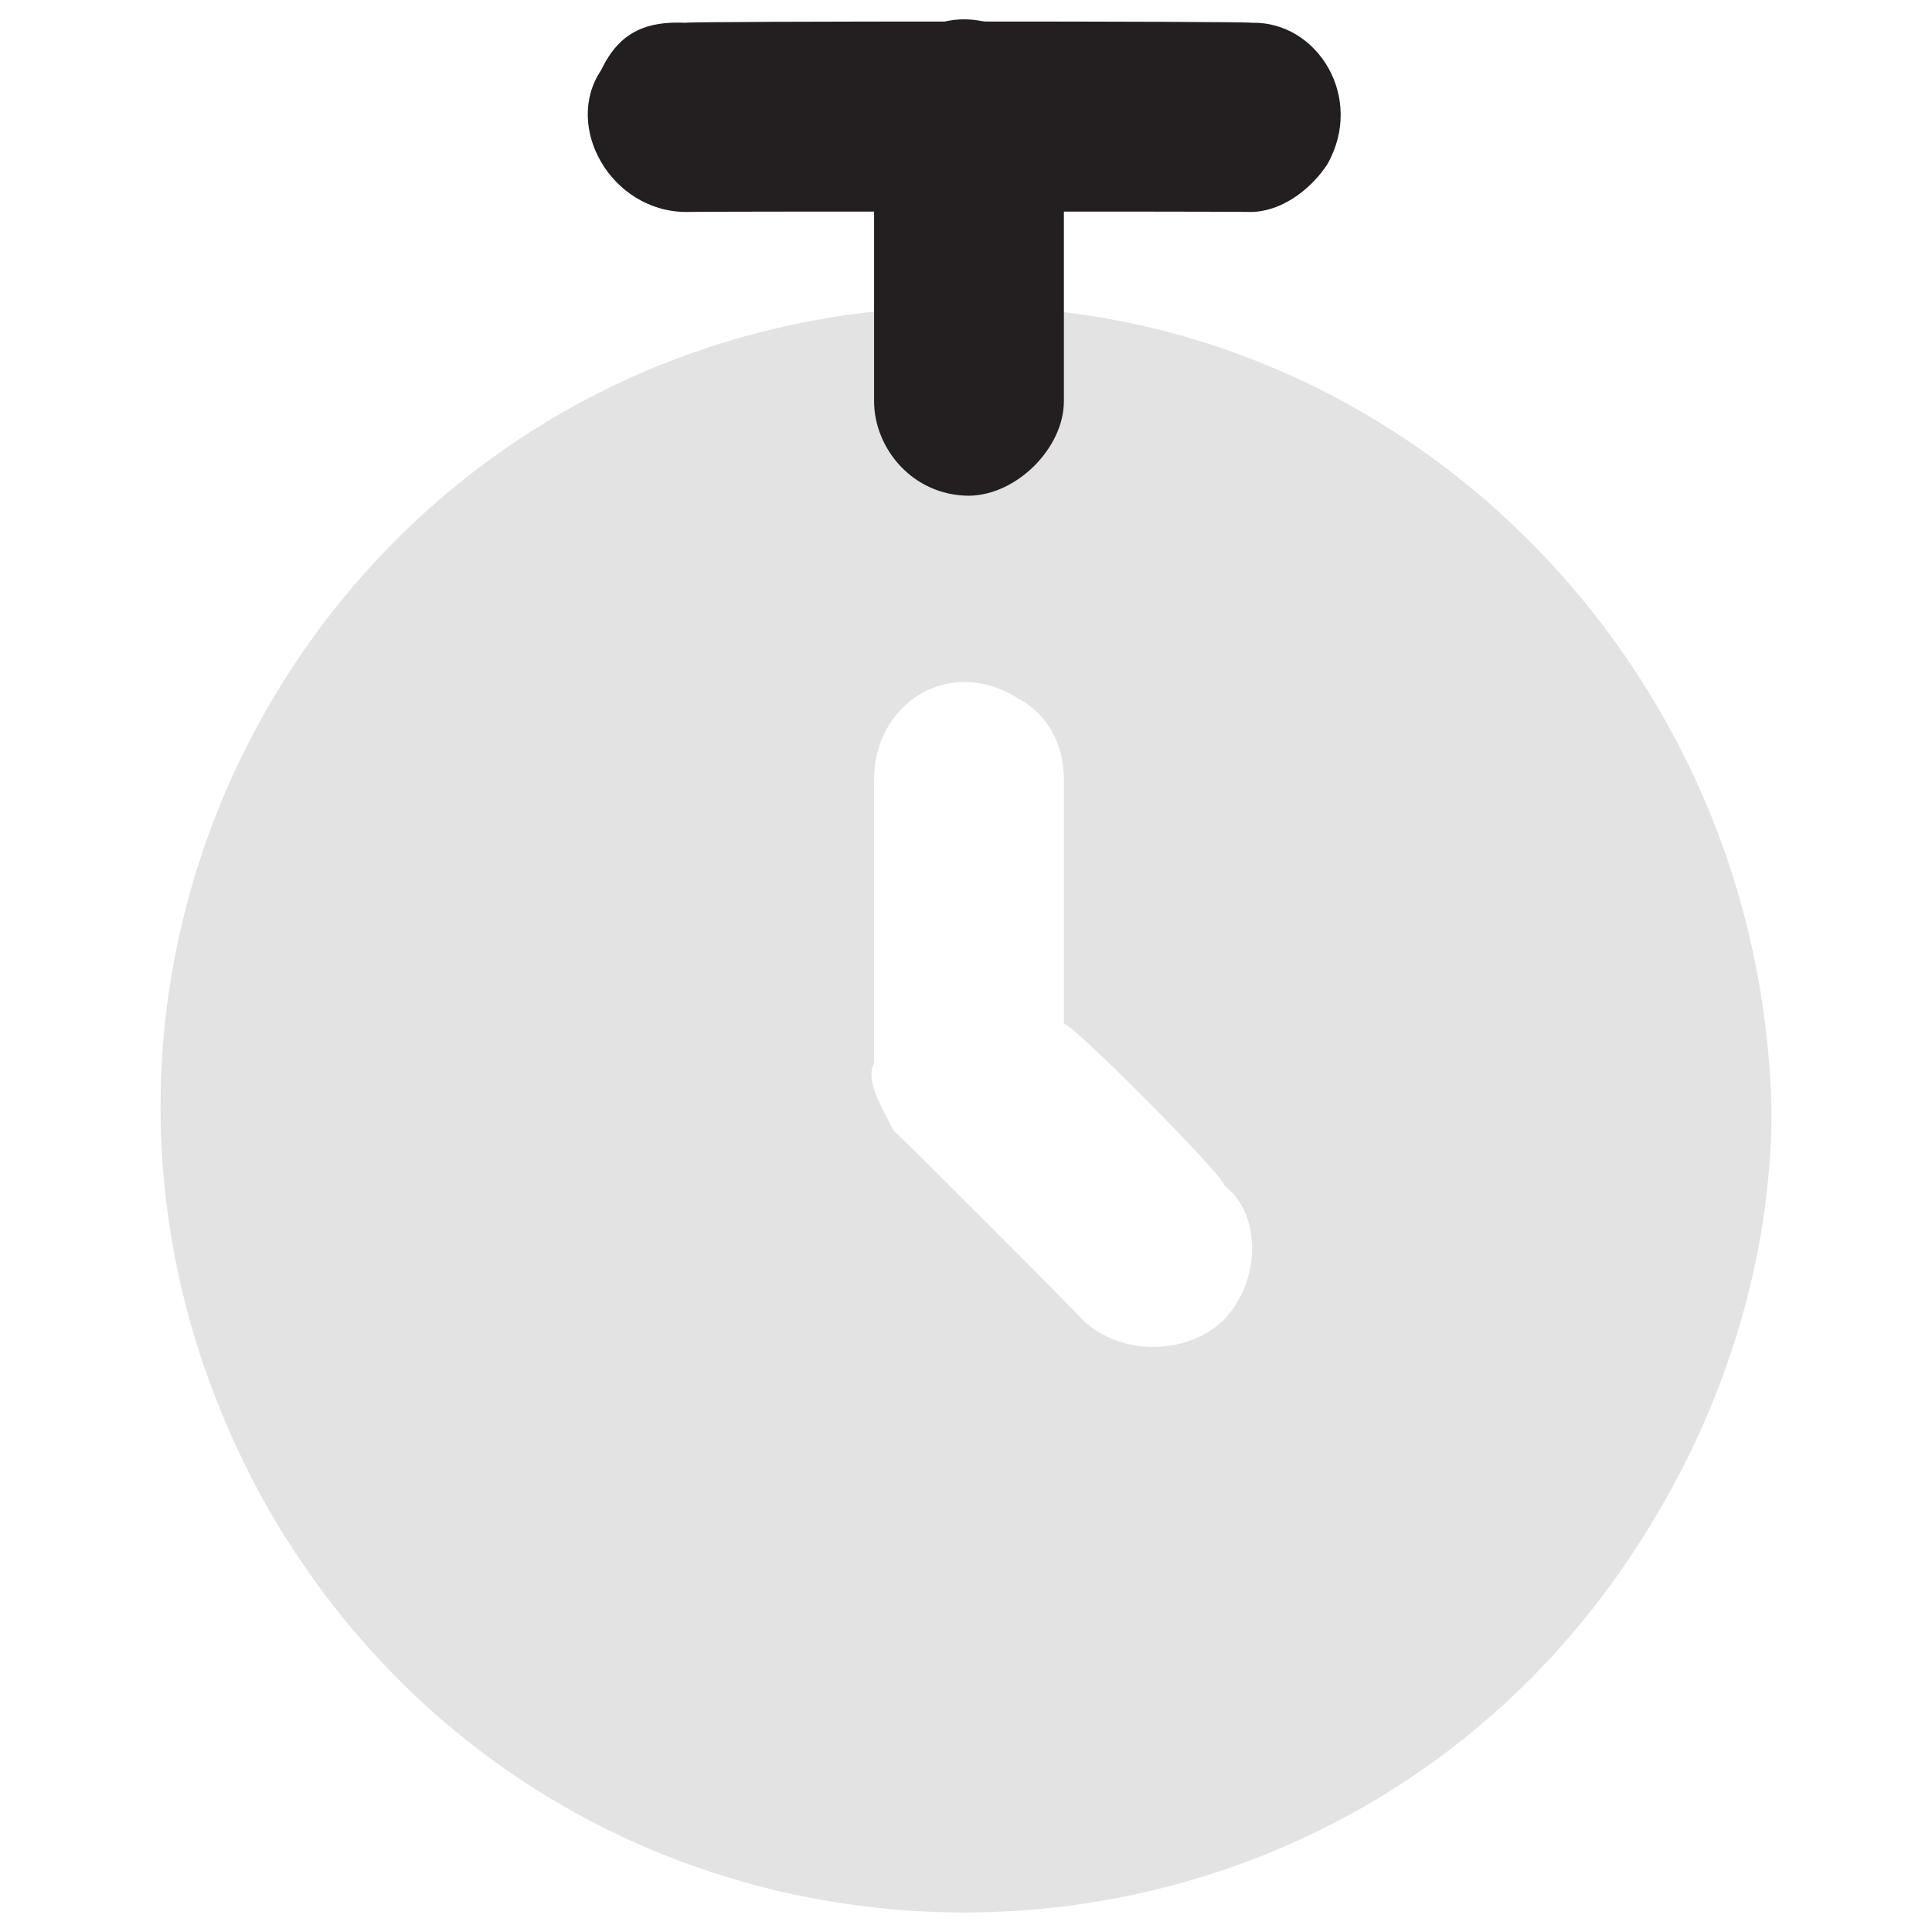 <svg xmlns="http://www.w3.org/2000/svg" version="1.1" xmlns:xlink="http://www.w3.org/1999/xlink" width="100%" height="100%" id="svgWorkerArea" viewBox="0 0 400 400" xmlns:artdraw="https://artdraw.muisca.co" style="background: white;"><defs id="defsdoc"><pattern id="patternBool" x="0" y="0" width="10" height="10" patternUnits="userSpaceOnUse" patternTransform="rotate(35)"><circle cx="5" cy="5" r="4" style="stroke: none;fill: #ff000070;"></circle></pattern></defs><g id="fileImp-382057487" class="cosito"><path id="pathImp-91691776" fill="rgb(145, 145, 145)" fill-opacity="0.25" class="grouped" d="M200.567 63.468C71.567 63.262-8.432 200.362 55.968 313.158 120.468 423.562 278.767 423.562 343.267 313.158 358.967 286.562 366.767 257.262 366.767 229.928 364.767 137.562 290.467 63.262 200.567 63.468 200.567 63.262 200.567 63.262 200.567 63.468M253.468 273.207C245.567 280.762 231.968 280.762 224.067 273.207 224.067 272.862 184.968 233.762 184.968 234.041 182.968 229.762 178.968 223.962 180.968 220.136 180.968 219.962 180.968 161.062 180.968 161.386 180.968 145.562 196.567 135.762 210.468 144.426 216.268 147.362 220.268 153.362 220.268 161.386 220.268 161.062 220.268 210.062 220.268 212.107 220.268 210.062 253.468 243.462 253.468 245.399 261.168 251.362 261.168 264.962 253.468 273.207 253.468 272.862 253.468 272.862 253.468 273.207"></path><path id="pathImp-636697927" class="grouped" style="fill:#231f20" d="M259.168 43.884C259.168 43.762 141.968 43.762 141.968 43.884 126.468 43.762 116.567 26.162 124.468 14.509 128.368 6.262 134.268 4.362 141.968 4.718 141.968 4.362 259.168 4.362 259.168 4.718 272.767 4.362 282.668 20.262 274.767 34.093 270.967 39.762 264.967 43.762 259.168 43.884 259.168 43.762 259.168 43.762 259.168 43.884"></path><path id="pathImp-348750582" class="grouped" style="fill:#231f20" d="M200.567 102.635C188.868 102.562 180.968 92.762 180.968 83.052 180.968 82.862 180.968 24.162 180.968 24.301 180.968 8.362 196.567-1.538 210.468 7.341 216.268 10.362 220.268 16.262 220.268 24.301 220.268 24.162 220.268 82.862 220.268 83.052 220.268 92.762 210.468 102.562 200.567 102.635 200.567 102.562 200.567 102.562 200.567 102.635"></path></g></svg>